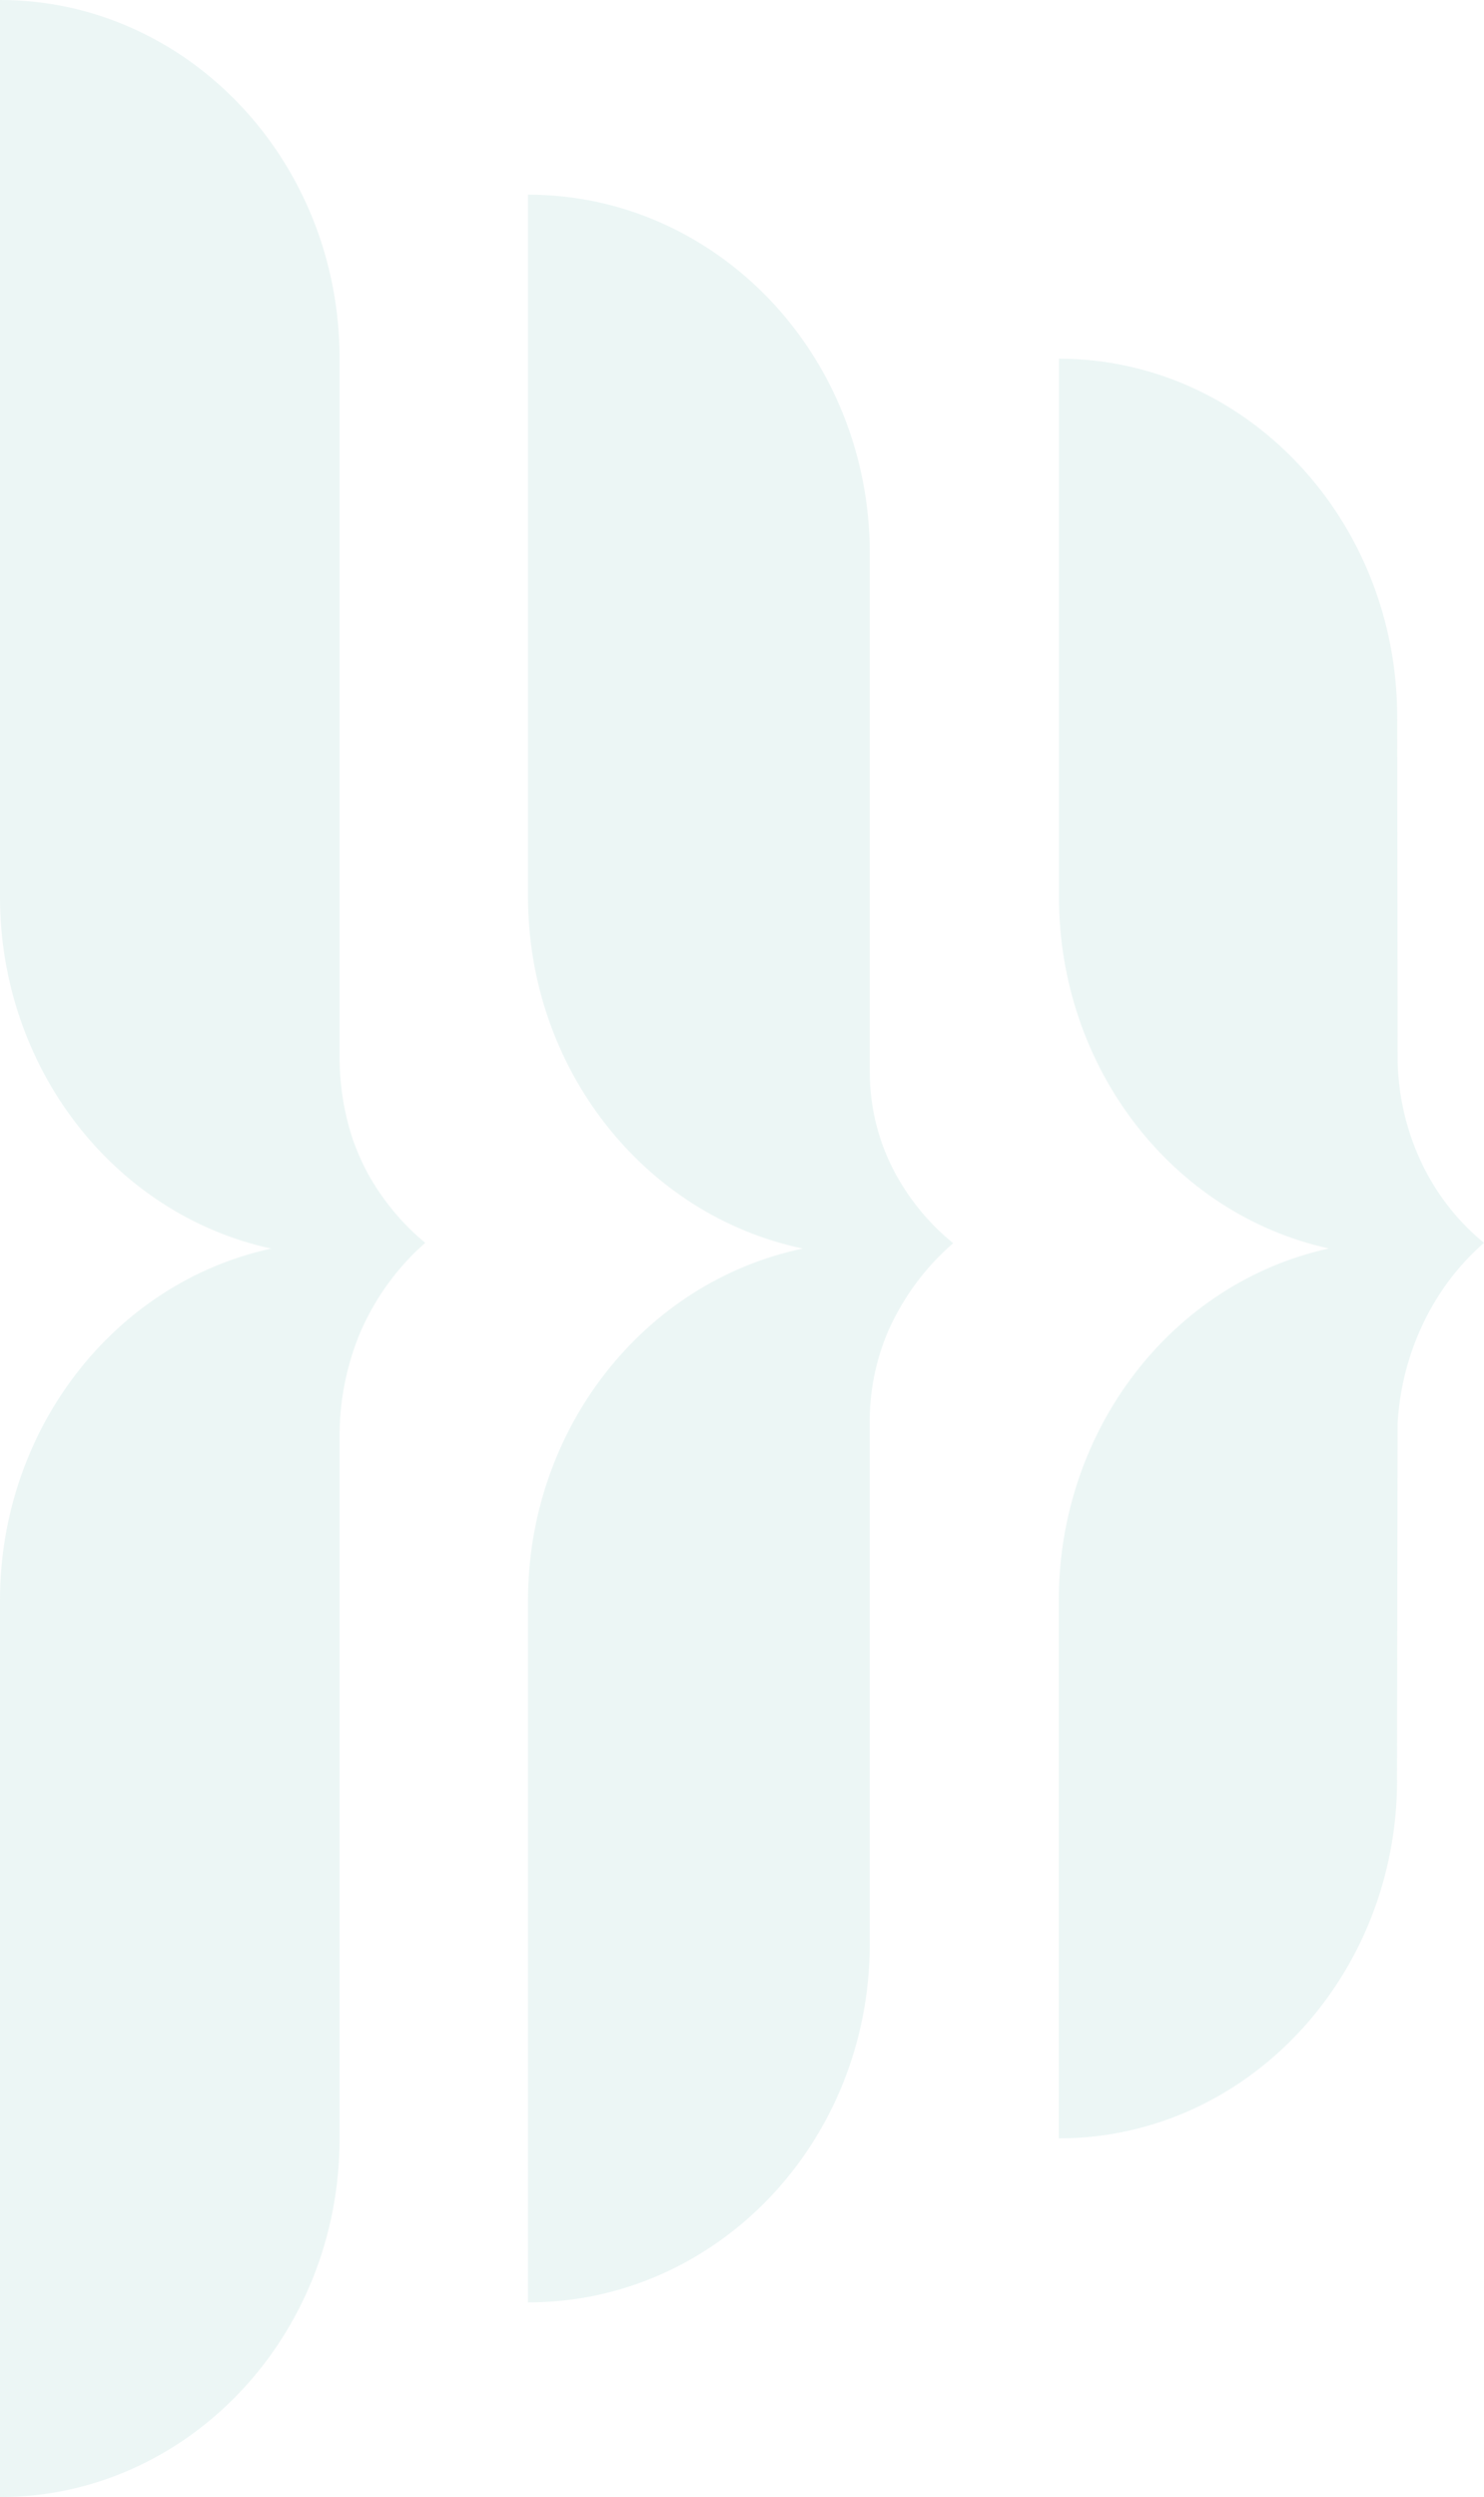 <svg width="534" height="898" viewBox="0 0 534 898" fill="none" xmlns="http://www.w3.org/2000/svg">
<path d="M153 446.967C143.231 455.514 135.371 466.247 129.976 478.367C129.933 478.474 129.874 478.582 129.831 478.705C124.581 491.04 121.986 504.438 122.205 517.958V769.03C122.175 840.283 67.467 898.015 0 898V575.444C0.044 514.216 40.783 461.412 97.548 449.015C40.754 436.619 0 383.799 0 322.556V1.23138e-05C67.467 -0.031 122.175 57.717 122.205 128.97V378.563C122.03 389.112 123.604 399.599 126.885 409.562C128.416 413.936 130.283 418.186 132.47 422.236C137.792 431.753 144.747 440.145 153 446.952V446.967Z" fill="#43A49A" fill-opacity="0.1"/>
<path d="M343 447.083C334.648 440.34 327.632 431.933 322.363 422.357C316.213 411.148 312.984 398.462 312.984 385.529V198.989C312.984 127.751 257.943 70 190.029 70H190V322.497C190.029 383.974 231.391 436.906 288.854 449.008C231.391 461.094 190.029 514.026 190 575.518V828C257.855 828.062 312.911 770.418 312.969 699.226C312.969 699.149 312.969 699.072 312.969 698.995V512.517C312.779 500.877 315.039 489.33 319.589 478.691L319.692 478.461C325.137 466.313 333.093 455.597 342.985 447.083H343Z" fill="#43A49A" fill-opacity="0.1"/>
<path d="M502.723 639.974C502.723 711.233 448.246 769 381.029 769H381V575.4C381.029 514.167 421.618 461.359 478.187 448.977C421.632 436.564 381.073 383.771 381.058 322.554V129C448.275 129 502.767 186.752 502.767 258.01V258.041L502.926 381.969C503.275 396.107 506.936 409.937 513.575 422.226C518.79 431.805 525.734 440.214 534 446.959C524.223 455.476 516.364 466.195 511.003 478.346C506.311 488.864 503.566 500.261 502.912 511.873L502.694 639.974H502.723Z" fill="#43A49A" fill-opacity="0.1"/>
</svg>
